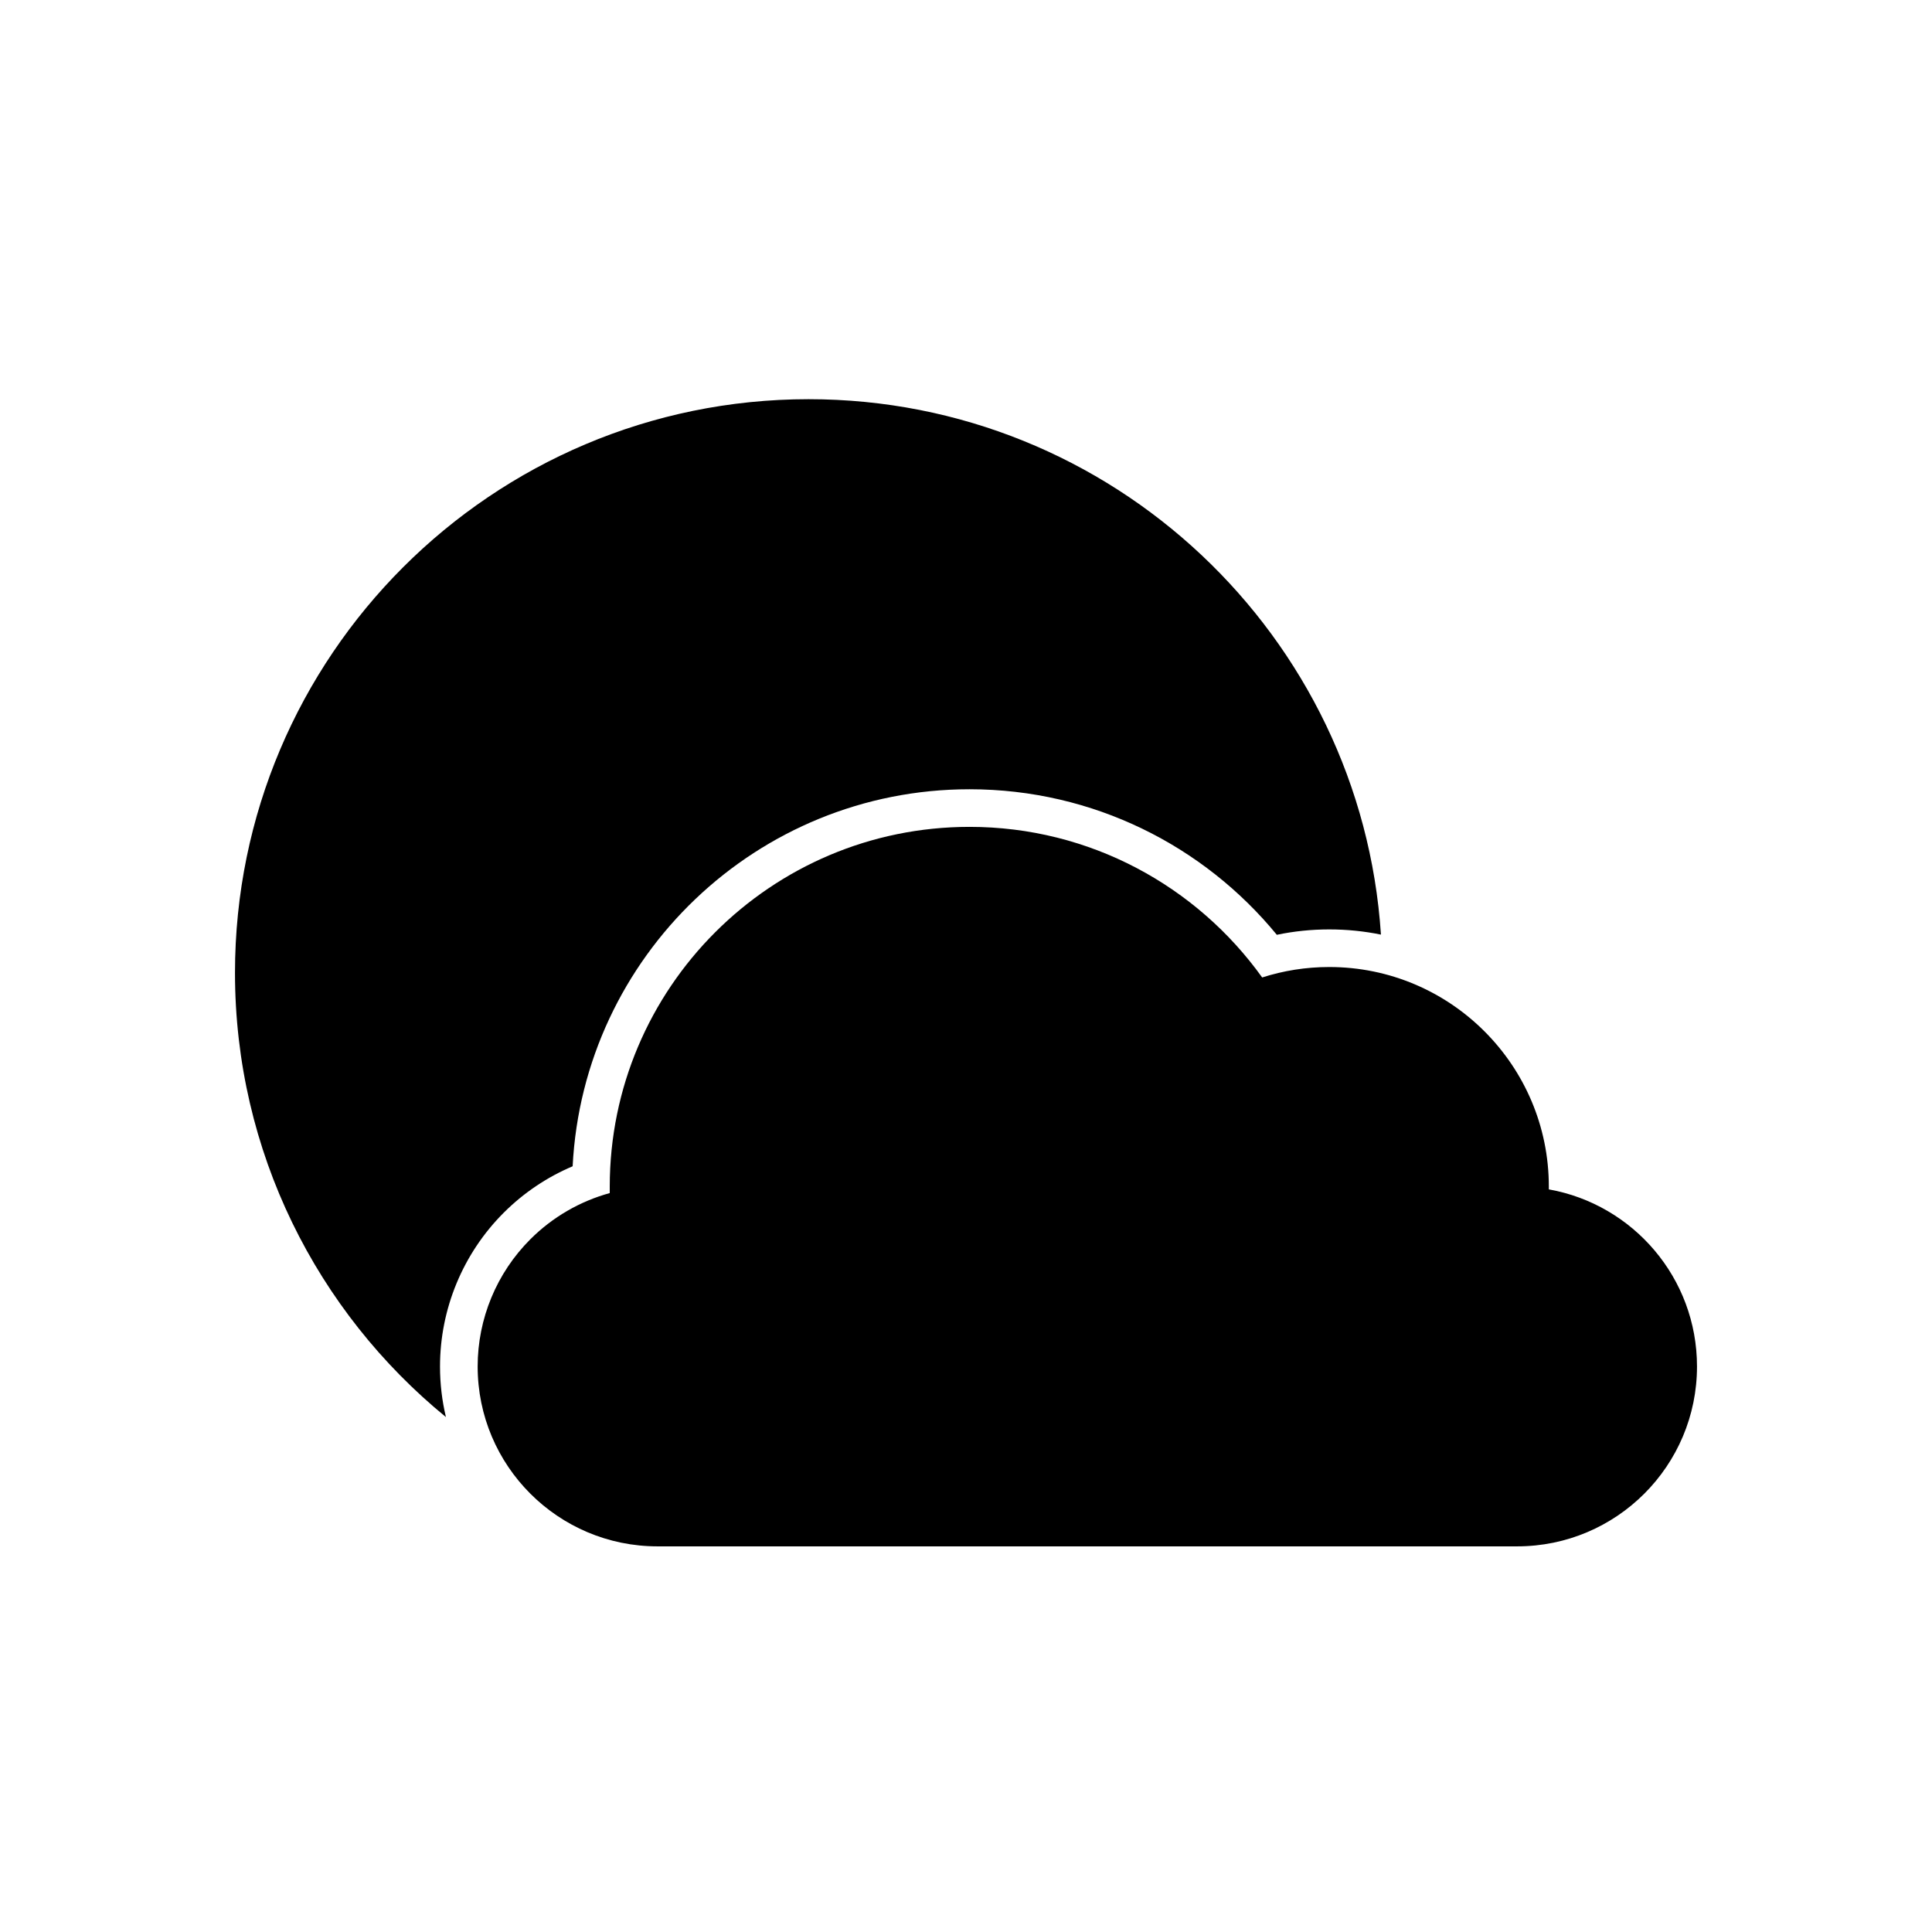 <?xml version="1.0" encoding="UTF-8"?>
<!-- Uploaded to: ICON Repo, www.svgrepo.com, Generator: ICON Repo Mixer Tools -->
<svg fill="#000000" width="800px" height="800px" version="1.1" viewBox="144 144 512 512" xmlns="http://www.w3.org/2000/svg">
 <g fill-rule="evenodd">
  <path d="m305.59 460.18v-1.715c0-52.617 42.719-95.336 95.34-95.336 31.953 0 60.258 15.758 77.559 39.91 5.606-1.797 11.578-2.769 17.777-2.769 32.117 0 58.191 26.074 58.191 58.191v0.738c22.316 3.969 39.266 23.473 39.266 46.934 0 26.324-21.344 47.668-47.668 47.668h-227.8c-26.328 0-47.672-21.344-47.672-47.668 0-12.645 5.023-24.77 13.961-33.711 5.891-5.887 13.16-10.078 21.047-12.246z"/>
  <path d="m262.18 519.54c-34.113-27.891-55.906-70.289-55.906-117.74 0-83.898 68.113-152.01 152.01-152.01 80.5 0 146.47 62.707 151.68 141.89-4.426-0.902-9.004-1.375-13.691-1.375-4.766 0-9.414 0.488-13.902 1.426-19.312-23.543-48.637-38.57-81.434-38.57-56.312 0-102.36 44.289-105.18 99.914-6.758 2.863-12.969 7.019-18.262 12.305-10.809 10.809-16.887 25.477-16.887 40.766 0 4.609 0.543 9.098 1.57 13.398z"/>
 </g>
</svg>